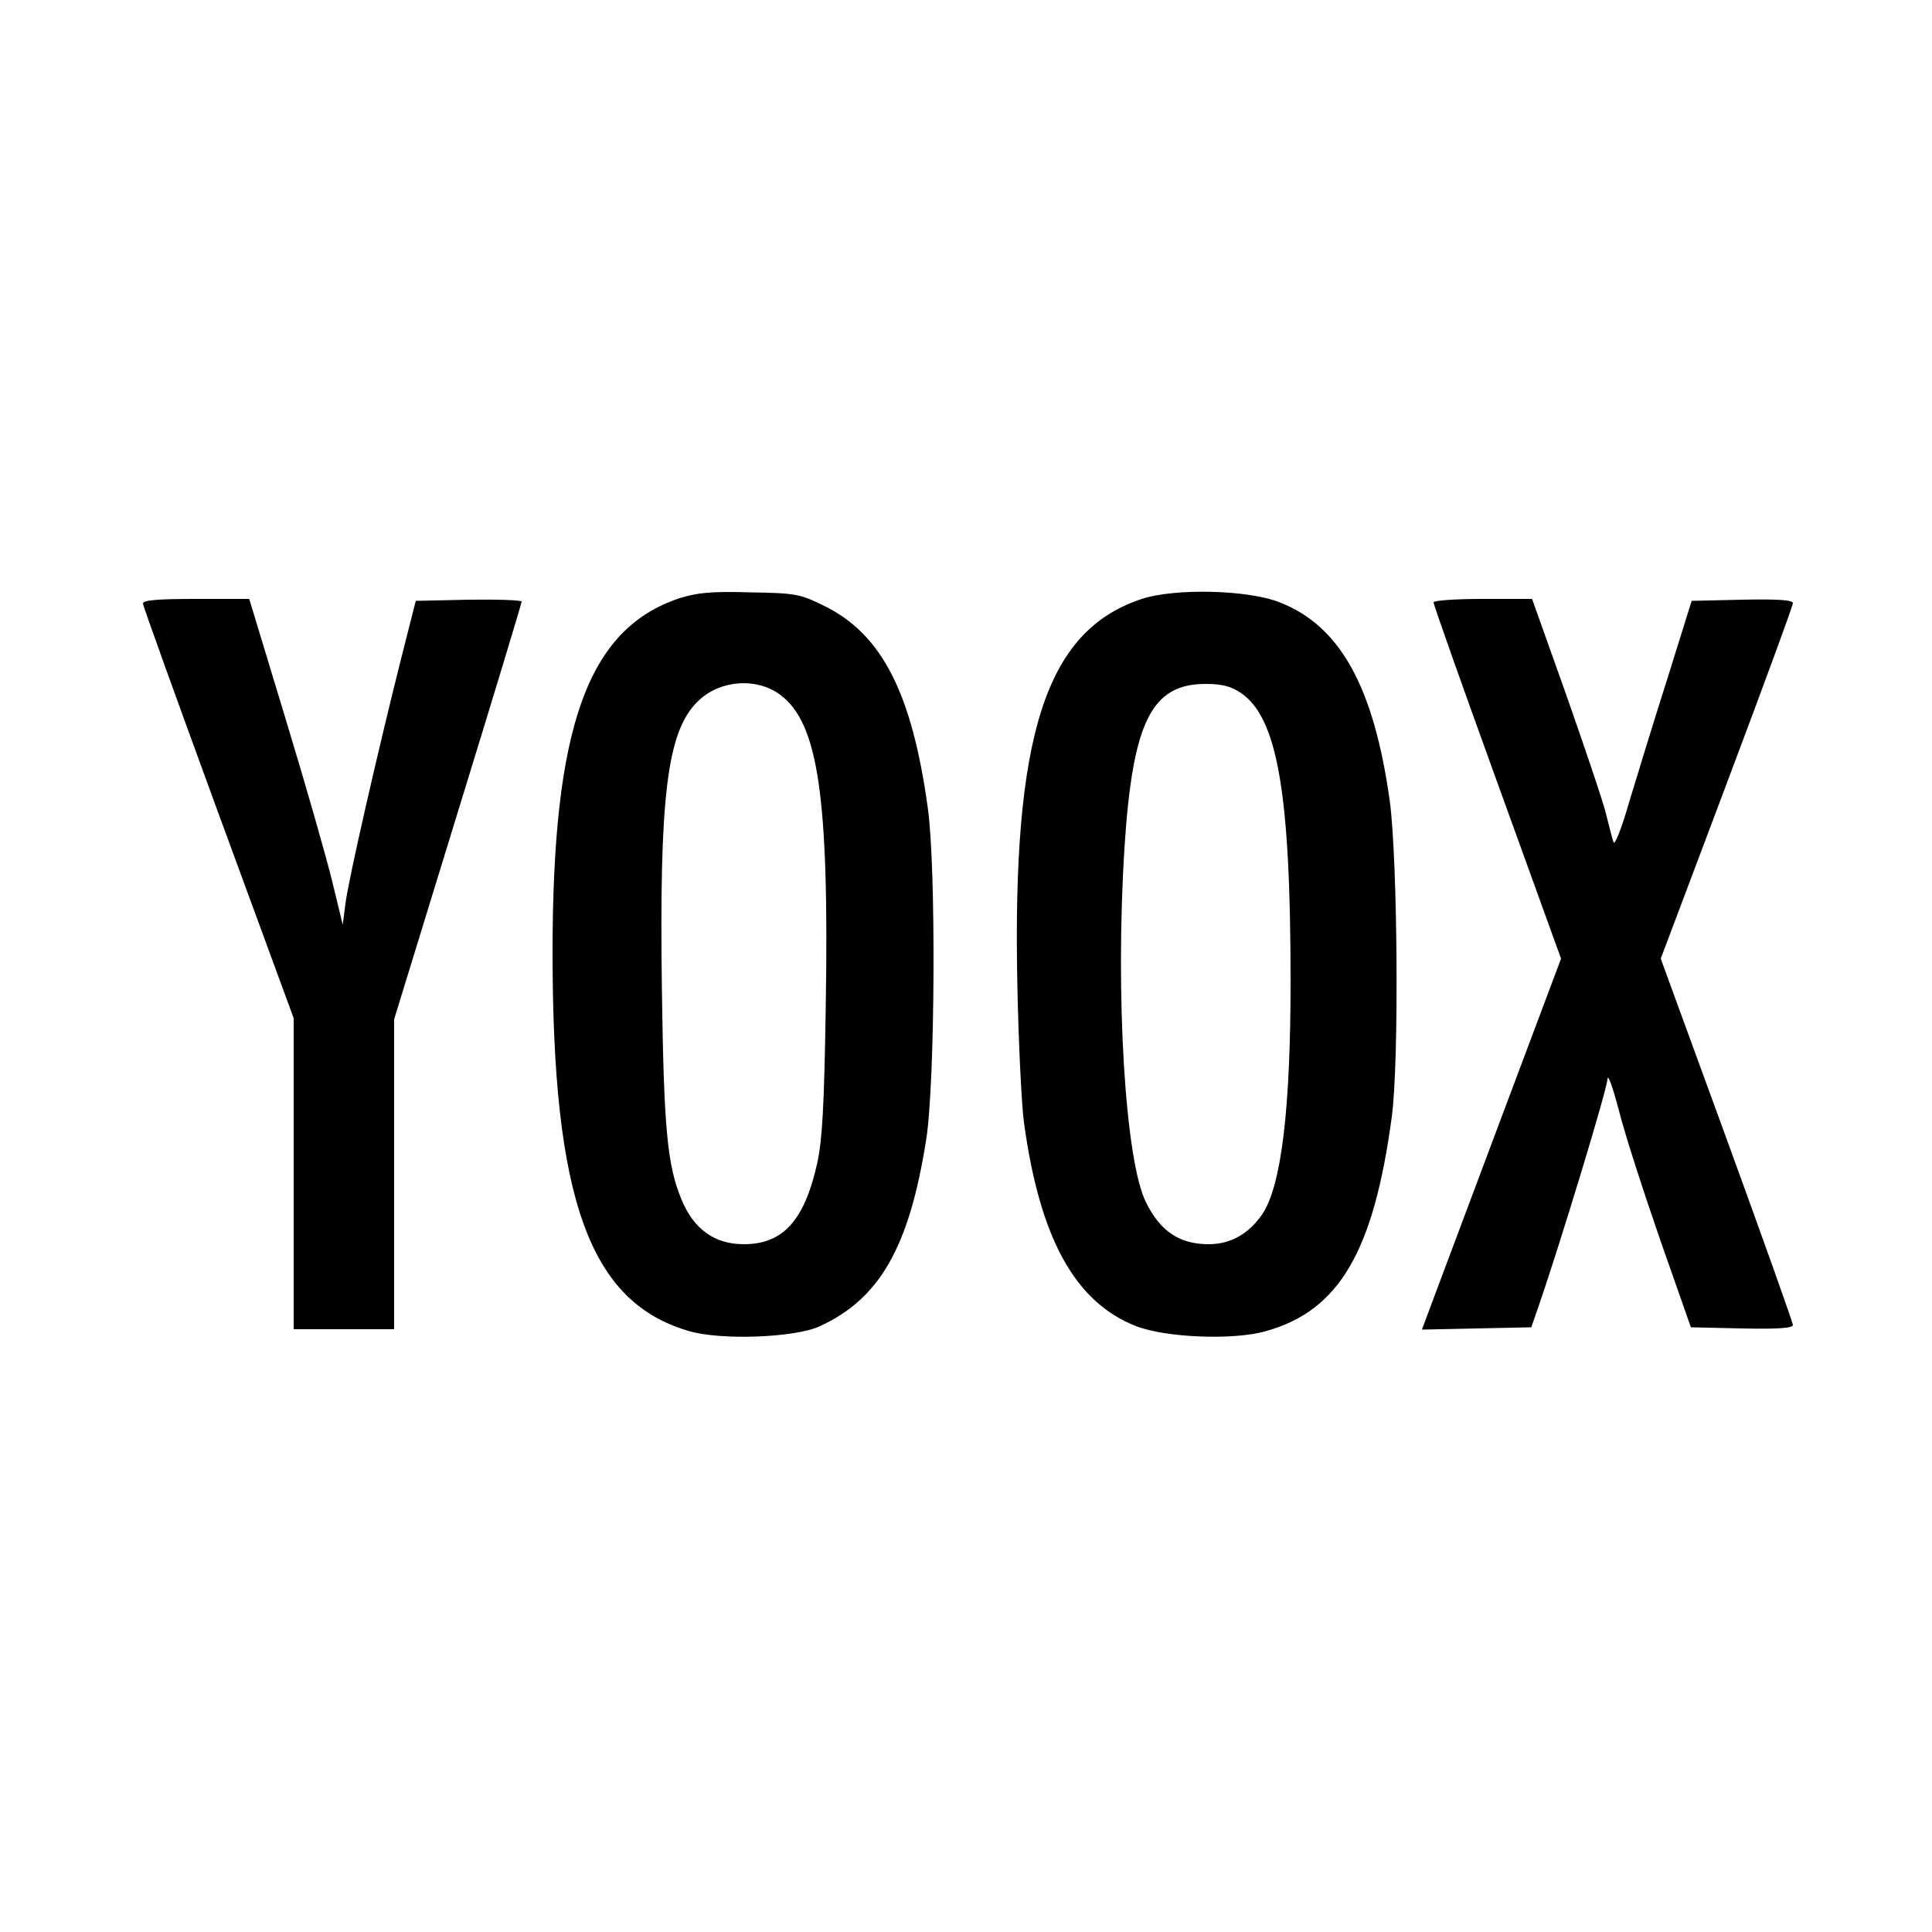 <?xml version="1.0" standalone="no"?>
<!DOCTYPE svg PUBLIC "-//W3C//DTD SVG 20010904//EN"
 "http://www.w3.org/TR/2001/REC-SVG-20010904/DTD/svg10.dtd">
<svg version="1.0" xmlns="http://www.w3.org/2000/svg"
 width="500pt" height="500pt" viewBox="0 0 500 500"
 preserveAspectRatio="xMidYMid meet" style="background-color:#ffffff">
<g transform="translate(0,500) scale(0.1,-0.1)"
fill="#000000" stroke="none">
<path d="M1759 3452 c-238 -79 -329 -332 -329 -917 0 -640 96 -906 354 -980
82 -24 271 -17 336 12 156 71 233 204 277 484 23 144 26 706 4 859 -41 297
-119 449 -268 522 -63 31 -73 33 -192 35 -101 3 -137 -1 -182 -15z m260 -250
c99 -73 127 -266 118 -810 -4 -255 -9 -343 -22 -402 -33 -149 -89 -210 -190
-210 -75 0 -129 38 -161 115 -37 89 -46 181 -51 543 -7 499 13 668 92 746 56
56 152 64 214 18z"/>
<path d="M2955 3450 c-249 -82 -336 -352 -322 -1003 3 -150 11 -308 17 -352
41 -300 132 -465 290 -527 77 -30 253 -37 336 -13 190 53 279 206 326 555 19
142 15 662 -5 815 -41 296 -128 455 -285 516 -82 33 -272 37 -357 9z m256
-243 c95 -64 129 -259 129 -748 0 -329 -24 -528 -73 -601 -35 -51 -82 -78
-139 -78 -75 0 -125 33 -162 108 -54 107 -80 534 -56 916 21 328 70 426 210
426 43 0 65 -6 91 -23z"/>
<path d="M370 3438 c0 -6 88 -250 195 -542 l195 -531 0 -403 0 -402 130 0 130
0 0 401 0 401 165 537 c91 295 165 540 165 544 0 4 -62 6 -137 5 l-137 -3 -38
-150 c-60 -238 -137 -575 -144 -634 l-7 -54 -27 111 c-15 62 -69 251 -121 422
l-94 310 -137 0 c-99 0 -138 -3 -138 -12z"/>
<path d="M3710 3441 c0 -6 74 -215 165 -466 l165 -456 -151 -402 c-83 -221
-164 -437 -180 -480 l-29 -78 142 3 141 3 19 55 c57 165 178 564 178 587 1 16
14 -21 30 -82 15 -60 64 -211 107 -335 l79 -225 132 -3 c95 -2 132 1 132 9 0
6 -77 222 -171 480 l-171 468 171 454 c94 250 171 459 171 466 0 8 -36 11
-131 9 l-131 -3 -64 -205 c-36 -113 -80 -257 -99 -320 -18 -63 -36 -108 -39
-100 -3 8 -12 42 -20 75 -8 33 -55 171 -103 308 l-88 247 -127 0 c-73 0 -128
-4 -128 -9z"/>
</g>
</svg>
